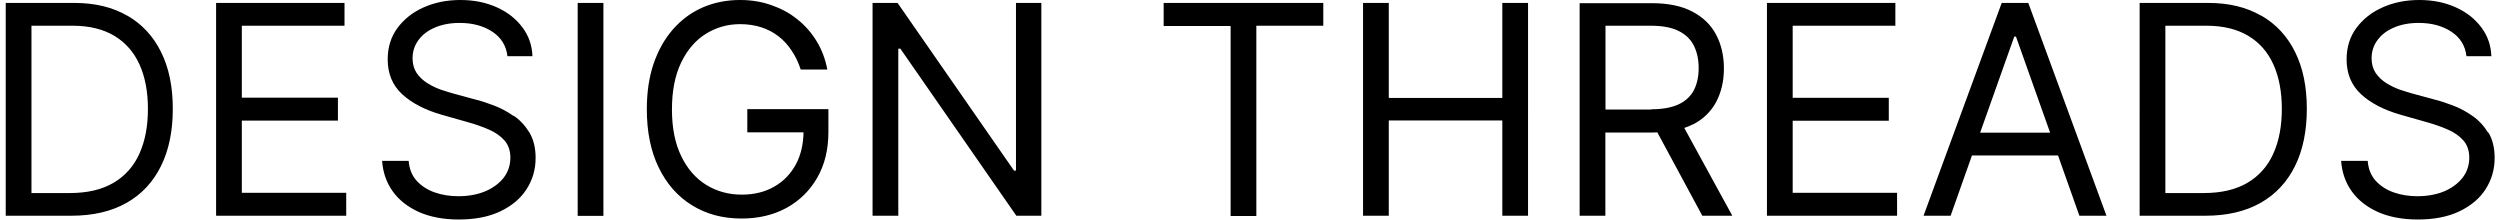 <?xml version="1.0" encoding="UTF-8"?><svg id="Layer_1" xmlns="http://www.w3.org/2000/svg" viewBox="0 0 205 18"><path d="M10.44,1.29C9.24,.59,7.79,.24,6.09,.24H.47V17.69H5.85c1.77,0,3.28-.35,4.52-1.05,1.24-.7,2.18-1.71,2.83-3.02,.65-1.31,.97-2.88,.97-4.7s-.32-3.36-.96-4.65c-.64-1.3-1.57-2.3-2.77-2.99Zm.99,11.32c-.47,1.03-1.17,1.82-2.12,2.38-.95,.56-2.14,.84-3.59,.84H2.58V2.11h3.38c1.36,0,2.5,.28,3.42,.83,.91,.55,1.6,1.33,2.06,2.35,.46,1.02,.69,2.23,.69,3.64s-.23,2.64-.7,3.67Zm8.4-2.72h7.88v-1.88h-7.88V2.11h8.42V.24h-10.53V17.69h10.67v-1.88h-8.56v-5.93Zm22.28-.38c-.51-.36-1.05-.65-1.61-.86-.56-.21-1.06-.38-1.52-.49l-1.77-.48c-.32-.09-.68-.2-1.07-.33-.39-.14-.76-.32-1.11-.54-.35-.22-.64-.5-.87-.83-.22-.34-.33-.74-.33-1.2,0-.56,.16-1.05,.48-1.49,.32-.44,.77-.78,1.35-1.03,.58-.25,1.26-.38,2.03-.38,1.06,0,1.95,.24,2.68,.72,.73,.48,1.14,1.15,1.24,2.01h2.05c-.03-.88-.3-1.67-.82-2.36-.51-.69-1.2-1.24-2.08-1.64-.88-.4-1.88-.61-3-.61s-2.12,.2-3.03,.61c-.9,.4-1.61,.97-2.15,1.7-.53,.73-.79,1.58-.79,2.56,0,1.18,.4,2.13,1.19,2.86,.8,.73,1.88,1.29,3.24,1.68l2.15,.61c.61,.17,1.18,.37,1.71,.6,.53,.23,.95,.52,1.28,.89,.32,.36,.49,.84,.49,1.41,0,.64-.19,1.19-.56,1.67-.38,.47-.88,.84-1.53,1.11-.64,.26-1.37,.39-2.17,.39-.69,0-1.34-.1-1.94-.31-.6-.21-1.09-.53-1.48-.95-.39-.43-.61-.98-.66-1.64h-2.18c.07,.95,.36,1.79,.88,2.51,.52,.72,1.24,1.28,2.15,1.69,.91,.4,2,.61,3.25,.61,1.34,0,2.48-.22,3.42-.67,.94-.45,1.66-1.05,2.15-1.82,.49-.76,.74-1.61,.74-2.56,0-.82-.17-1.51-.5-2.07-.34-.56-.76-1.02-1.28-1.38Zm5.26,8.19h2.11V.24h-2.11V17.69Zm13.92-6.85h4.6c-.02,1.01-.23,1.9-.64,2.65-.43,.78-1.02,1.39-1.79,1.82-.76,.43-1.64,.64-2.64,.64-1.08,0-2.05-.27-2.91-.8-.86-.53-1.55-1.32-2.05-2.36-.51-1.04-.76-2.32-.76-3.83s.25-2.79,.75-3.83c.5-1.04,1.17-1.83,2.02-2.36,.85-.53,1.79-.8,2.82-.8,.63,0,1.21,.09,1.74,.26,.53,.17,1,.42,1.41,.74,.42,.32,.78,.72,1.08,1.18,.31,.45,.55,.97,.74,1.54h2.18c-.16-.85-.45-1.62-.87-2.31-.42-.7-.95-1.3-1.58-1.8-.62-.51-1.34-.89-2.14-1.17-.8-.28-1.65-.42-2.57-.42-1.12,0-2.14,.21-3.08,.62-.93,.41-1.74,1.01-2.42,1.79-.68,.78-1.21,1.72-1.59,2.83-.37,1.1-.55,2.34-.55,3.72,0,1.84,.32,3.43,.97,4.77,.65,1.34,1.56,2.38,2.73,3.1,1.17,.73,2.53,1.09,4.07,1.09,1.39,0,2.61-.29,3.68-.87,1.07-.59,1.91-1.41,2.52-2.47,.61-1.06,.92-2.31,.92-3.75v-1.88h-6.65v1.88Zm22.03,3.14h-.17L73.6,.24h-2.05V17.69h2.11V3.99h.17l9.51,13.7h2.05V.24h-2.08V13.98Zm12.1-11.86h5.49v15.58h2.11V2.11h5.49V.24h-13.09v1.88Zm27.77,5.9h-9.31V.24h-2.11V17.69h2.11v-7.81h9.31v7.81h2.11V.24h-2.11v7.77Zm15.61,2.19c.87-.45,1.51-1.08,1.93-1.87,.42-.8,.63-1.71,.63-2.74s-.21-1.95-.63-2.75c-.42-.81-1.07-1.44-1.94-1.9-.88-.47-1.99-.7-3.36-.7h-5.9V17.69h2.11v-6.82h3.82c.15,0,.29-.01,.44-.02l3.69,6.84h2.46l-3.94-7.2c.25-.08,.48-.18,.7-.29Zm-3.4-1.24h-3.75V2.11h3.72c.94,0,1.7,.14,2.28,.43,.57,.28,.99,.69,1.25,1.21,.26,.52,.39,1.13,.39,1.83s-.13,1.3-.39,1.81c-.26,.5-.67,.89-1.24,1.16-.57,.27-1.32,.41-2.25,.41Zm11.6,.92h7.88v-1.88h-7.88V2.11h8.42V.24h-10.53V17.69h10.67v-1.88h-8.56v-5.93ZM164.14,.24l-6.41,17.45h2.22l1.75-4.94h7.06l1.75,4.94h2.22L166.32,.24h-2.18Zm-1.77,10.64l2.8-7.88h.14l2.8,7.88h-5.73ZM185.42,1.29c-1.2-.7-2.65-1.05-4.35-1.05h-5.62V17.69h5.39c1.77,0,3.28-.35,4.52-1.05,1.24-.7,2.18-1.71,2.83-3.02,.65-1.31,.97-2.88,.97-4.7s-.32-3.36-.96-4.65c-.64-1.3-1.57-2.3-2.77-2.99Zm.99,11.32c-.47,1.03-1.17,1.82-2.12,2.38-.95,.56-2.14,.84-3.59,.84h-3.14V2.11h3.38c1.36,0,2.5,.28,3.42,.83,.92,.55,1.6,1.33,2.06,2.35,.46,1.02,.69,2.23,.69,3.64s-.23,2.64-.7,3.67Zm17.62-1.72c-.34-.56-.76-1.02-1.28-1.38-.51-.36-1.05-.65-1.61-.86-.56-.21-1.06-.38-1.52-.49l-1.77-.48c-.32-.09-.68-.2-1.07-.33-.39-.14-.76-.32-1.11-.54-.35-.22-.64-.5-.87-.83-.22-.34-.33-.74-.33-1.2,0-.56,.16-1.05,.48-1.49,.32-.44,.77-.78,1.35-1.03,.58-.25,1.26-.38,2.03-.38,1.06,0,1.95,.24,2.68,.72,.73,.48,1.14,1.15,1.24,2.01h2.04c-.03-.88-.3-1.67-.82-2.36-.51-.69-1.2-1.24-2.08-1.64-.88-.4-1.88-.61-3-.61s-2.12,.2-3.03,.61c-.9,.4-1.61,.97-2.15,1.7-.53,.73-.79,1.58-.79,2.56,0,1.18,.4,2.13,1.19,2.86,.79,.73,1.88,1.29,3.24,1.68l2.15,.61c.61,.17,1.18,.37,1.71,.6,.53,.23,.95,.52,1.28,.89,.32,.36,.49,.84,.49,1.41,0,.64-.19,1.19-.56,1.67-.38,.47-.88,.84-1.52,1.11-.64,.26-1.37,.39-2.17,.39-.69,0-1.34-.1-1.94-.31-.6-.21-1.09-.53-1.48-.95-.39-.43-.61-.98-.66-1.64h-2.18c.07,.95,.36,1.79,.88,2.51,.52,.72,1.24,1.28,2.15,1.69,.91,.4,2,.61,3.25,.61,1.34,0,2.48-.22,3.42-.67,.94-.45,1.66-1.05,2.15-1.82,.49-.76,.74-1.61,.74-2.56,0-.82-.17-1.51-.5-2.07Z"/></svg>